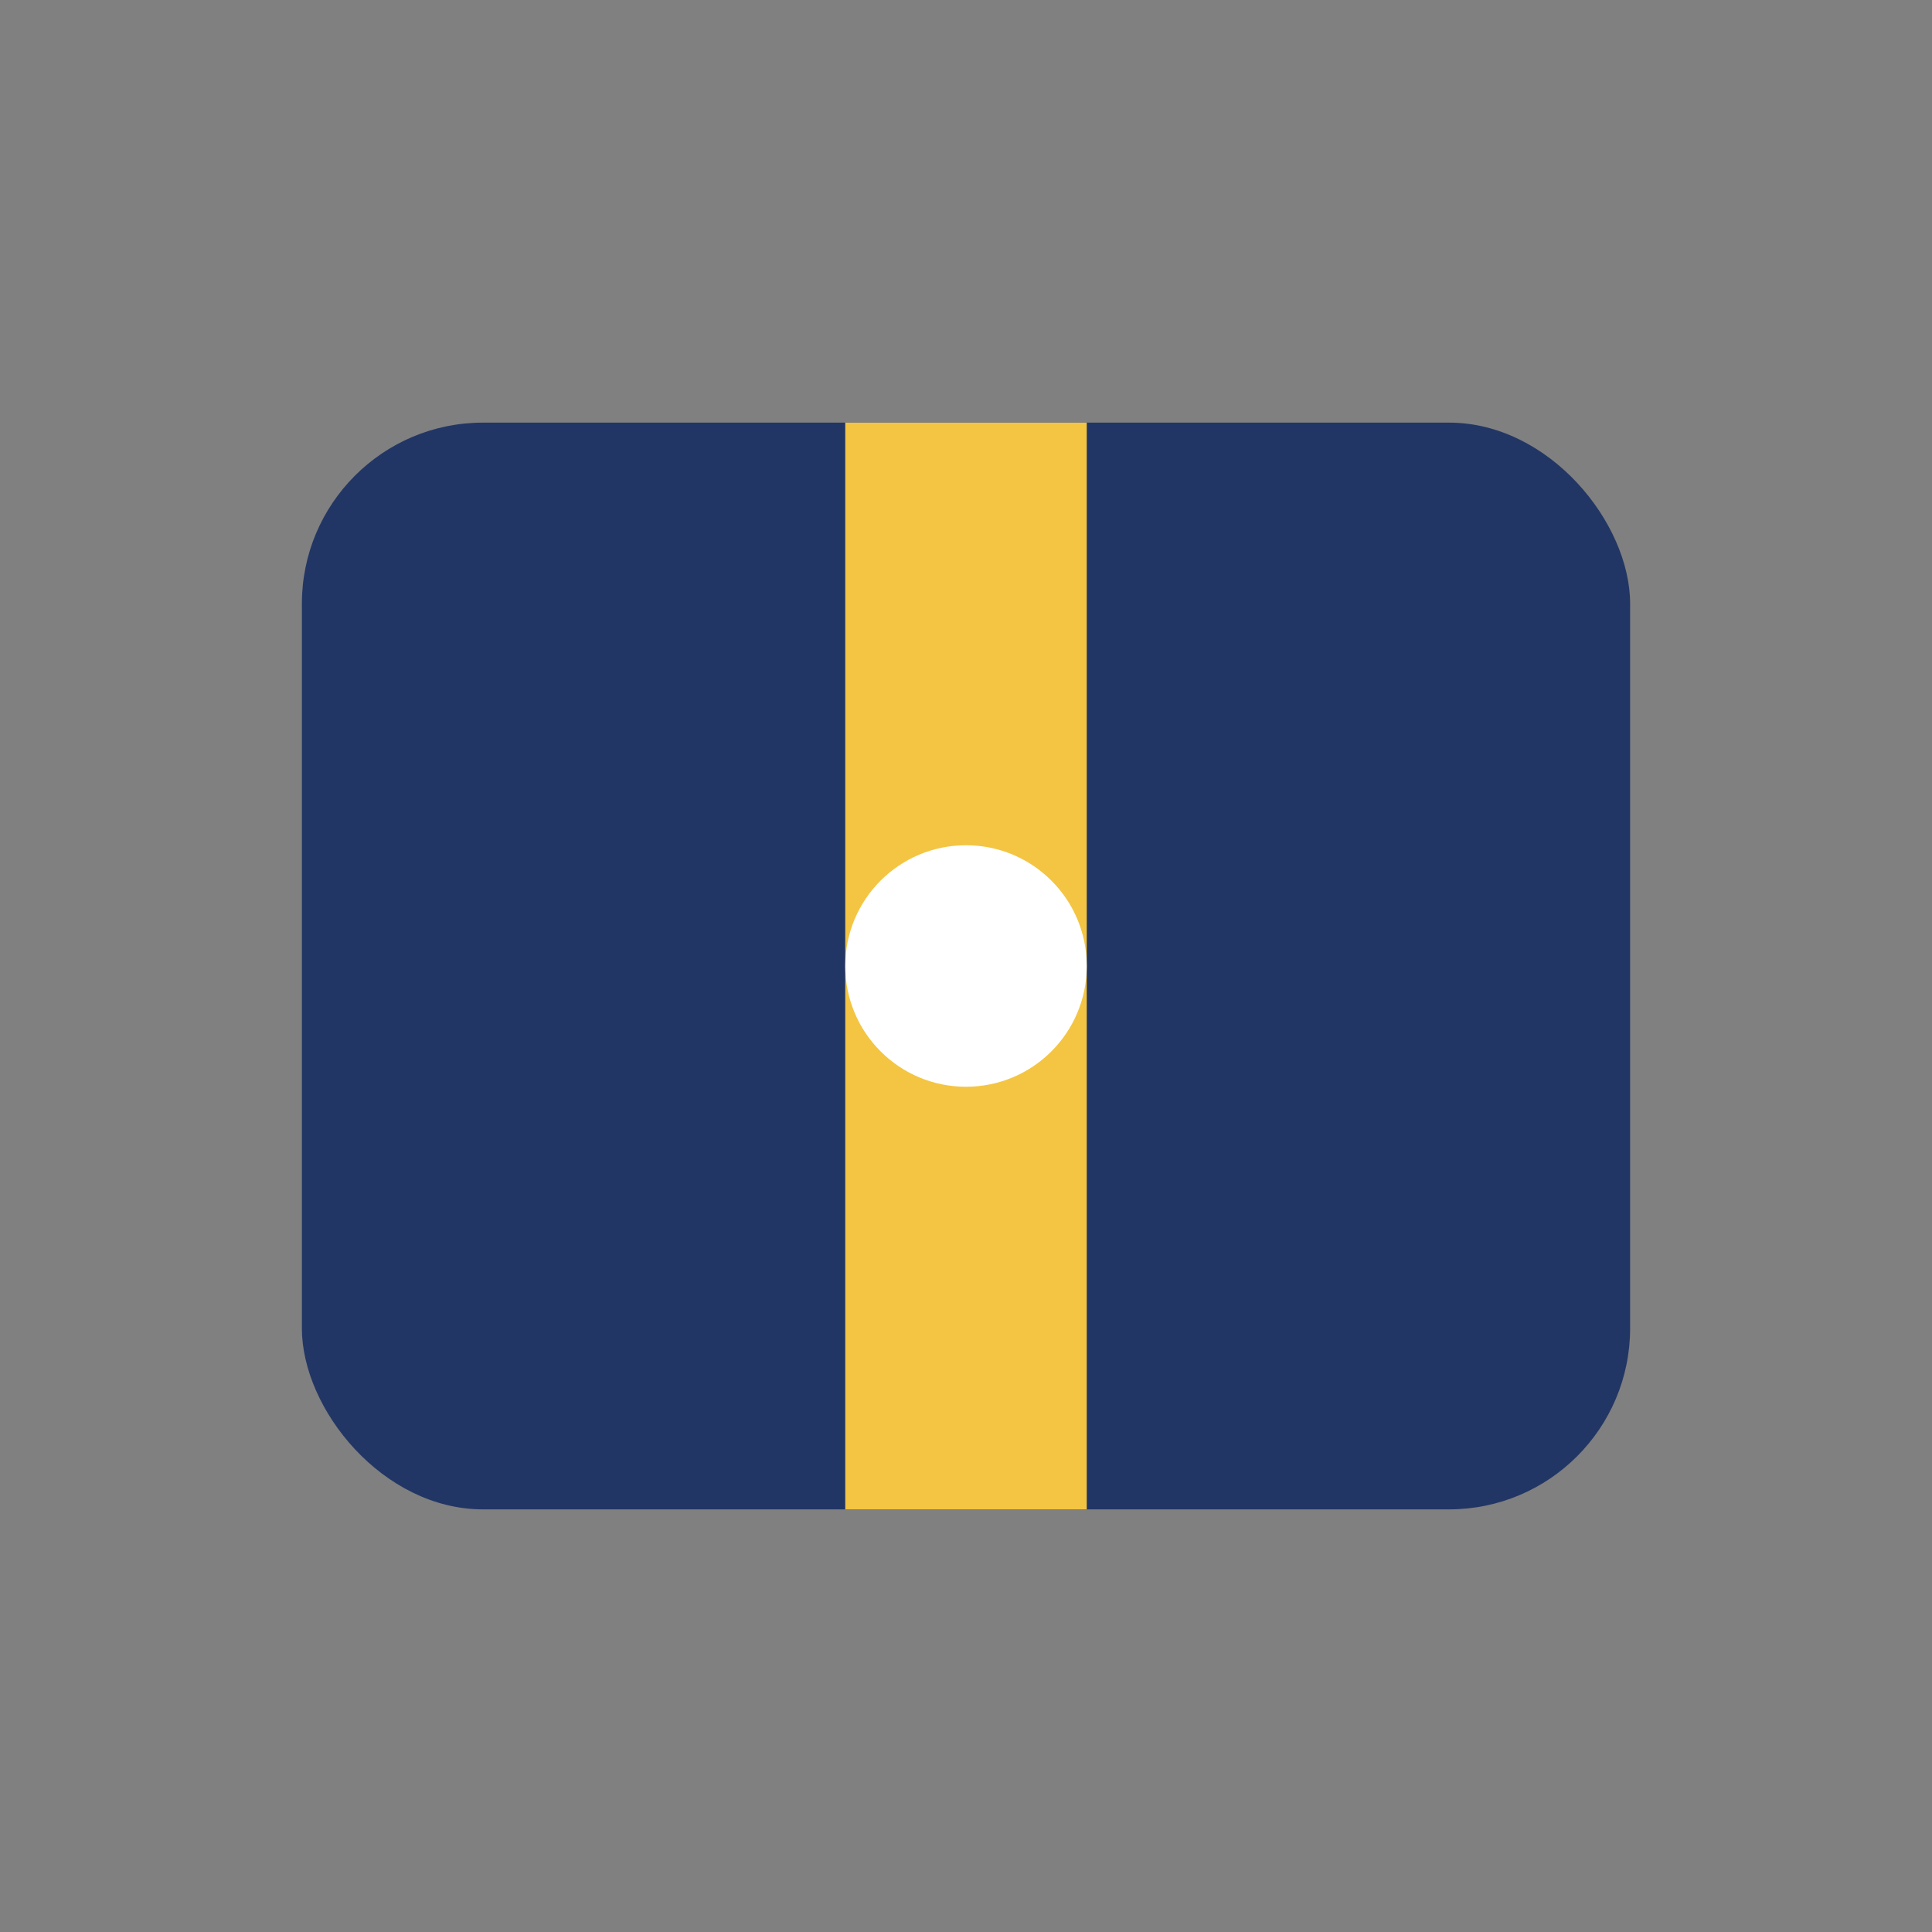 <?xml version="1.0" encoding="UTF-8"?>
<svg xmlns="http://www.w3.org/2000/svg" width="32" height="32" viewBox="0 0 32 32"><rect x="0" y="0" width="32" height="32" fill="#808080" stroke="none"/><rect x="5" y="7" width="22" height="18" rx="3" fill="#223665"/><rect x="14" y="7" width="4" height="18" fill="#F4C542"/><circle cx="16" cy="16" r="2" fill="#fff"/></svg>